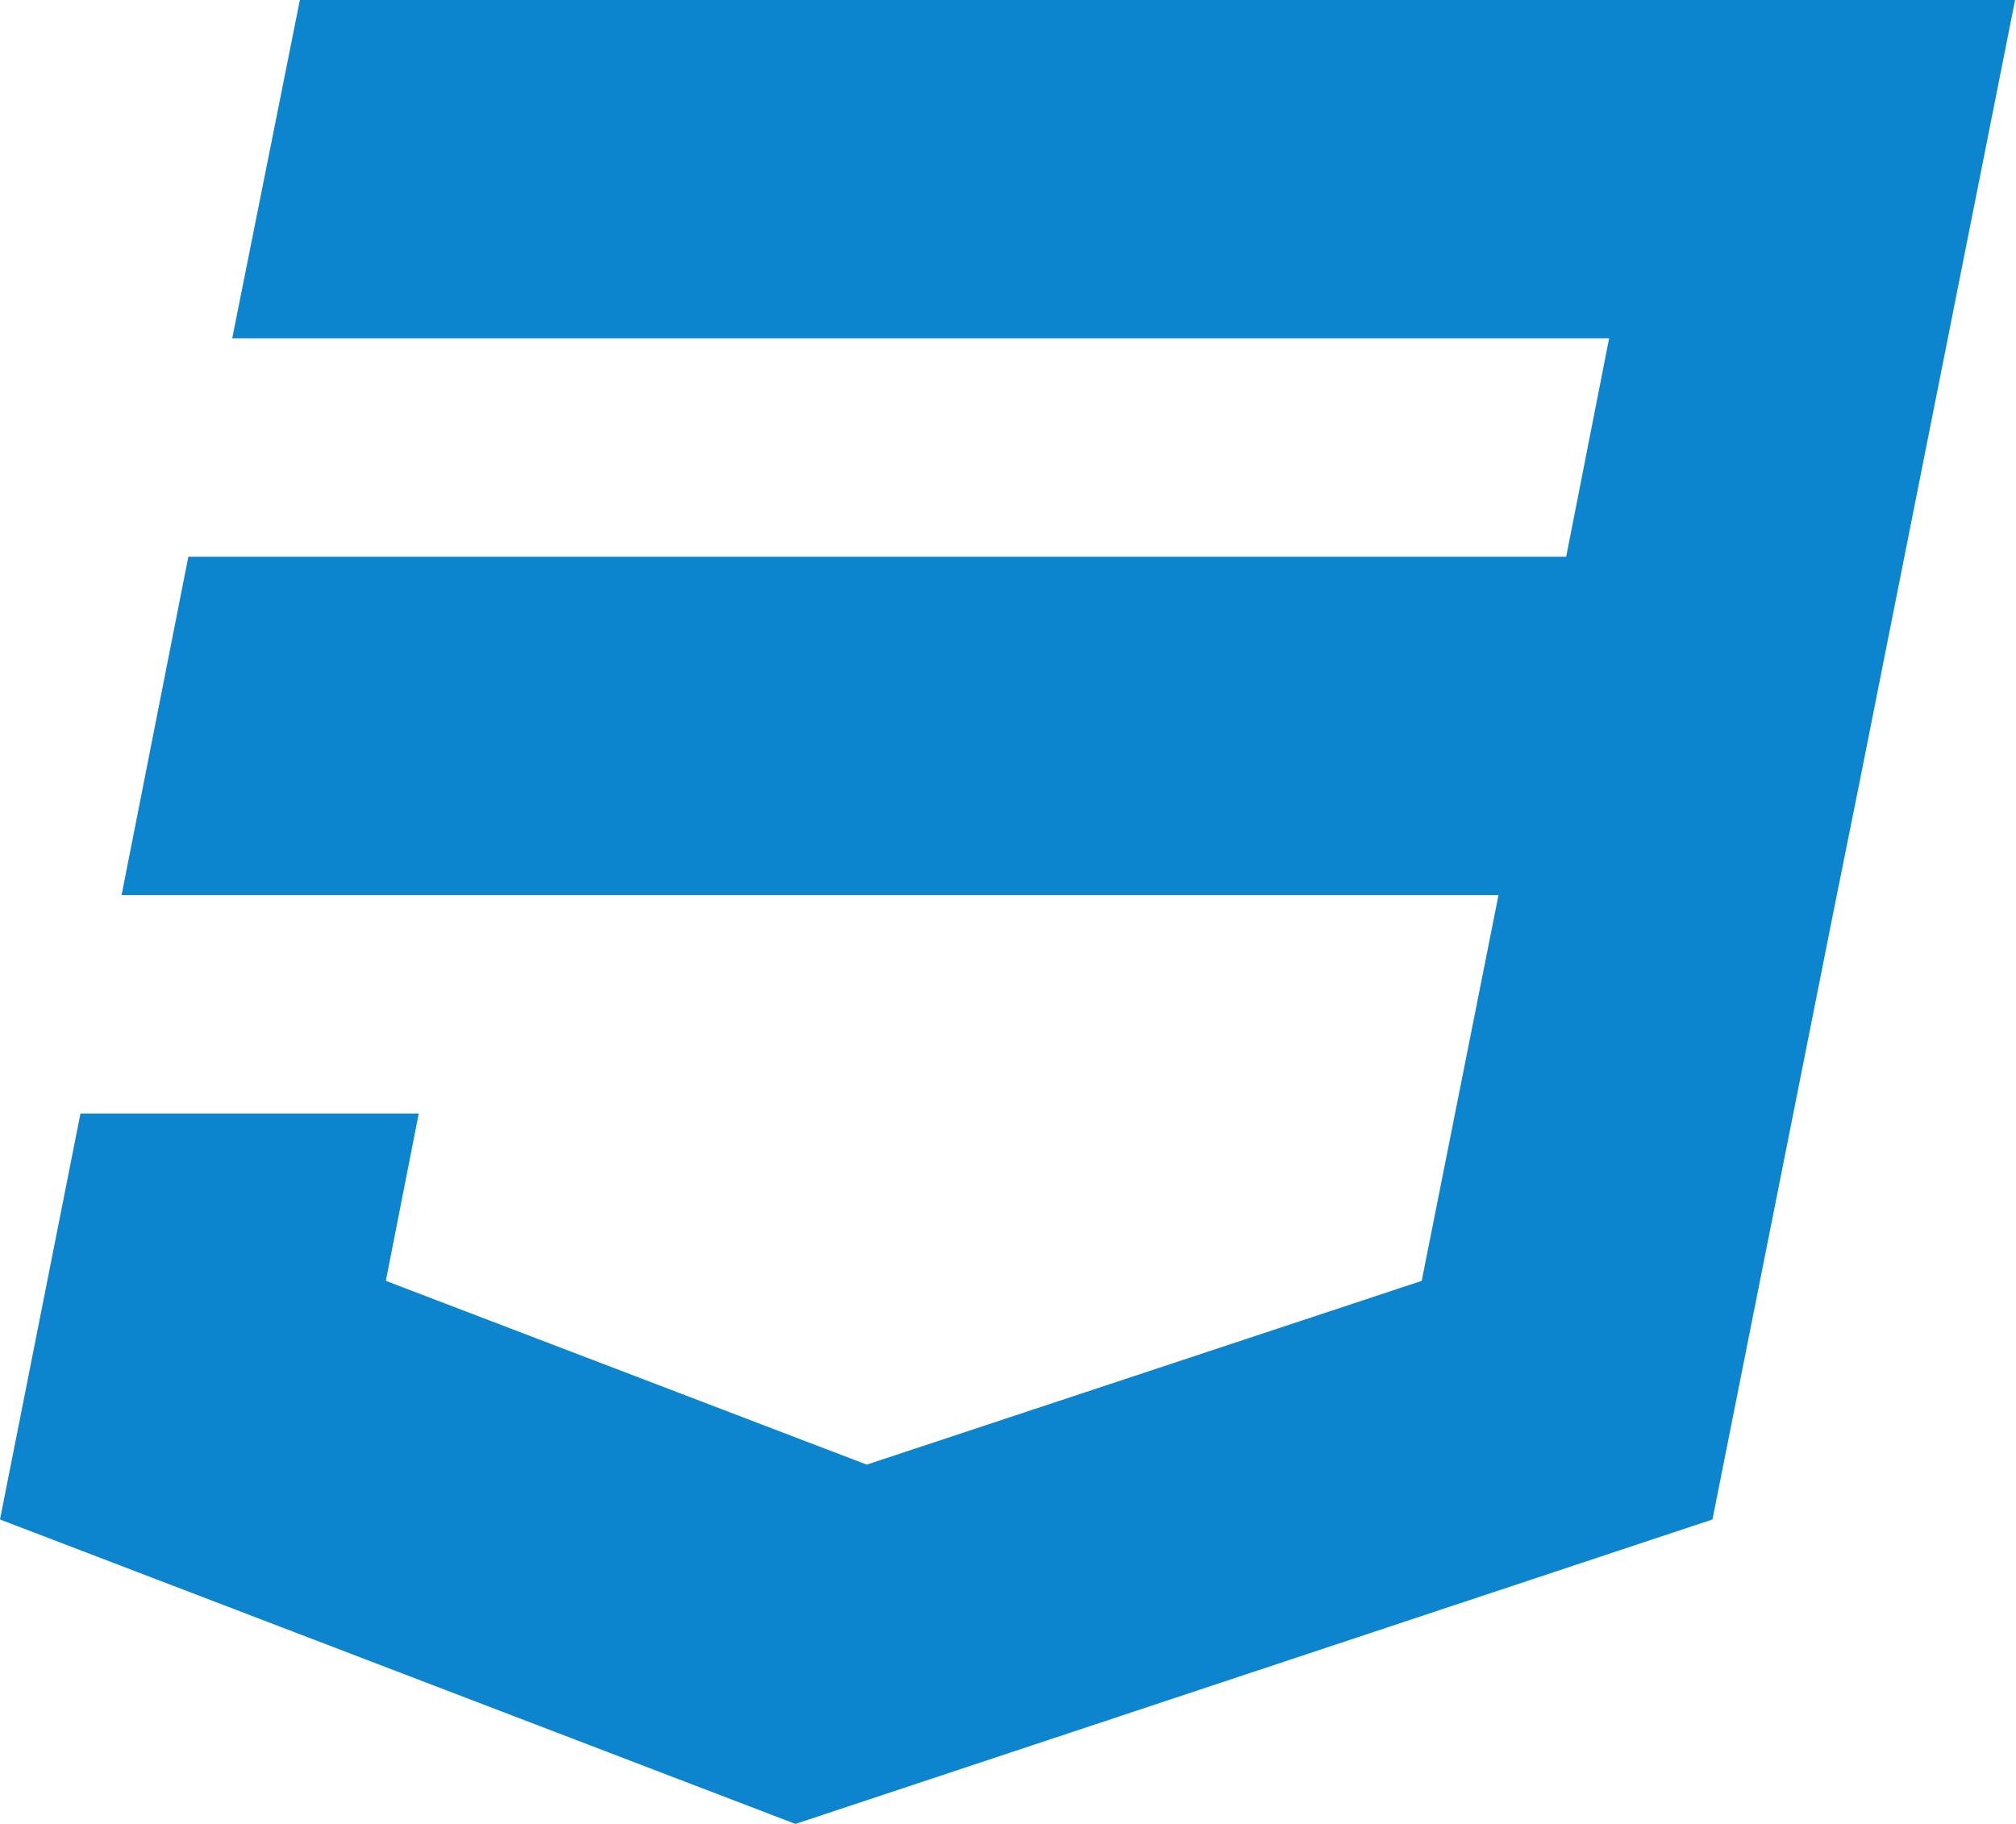 <svg xmlns="http://www.w3.org/2000/svg" viewBox="0 0 220.5 199.5"><title>HTML5 CSS Styling Logo</title><path fill="#0d84ce" d="M32.8 0l-7.4 37H176l-4.7 23.9H20.6l-7.3 37h150.6l-8.4 42.2-60.7 20.1-52.6-20.1 3.6-18.3h-37L0 166.2l87 33.3 100.3-33.3 13.3-66.8 2.7-13.4 17.1-86z"/></svg>